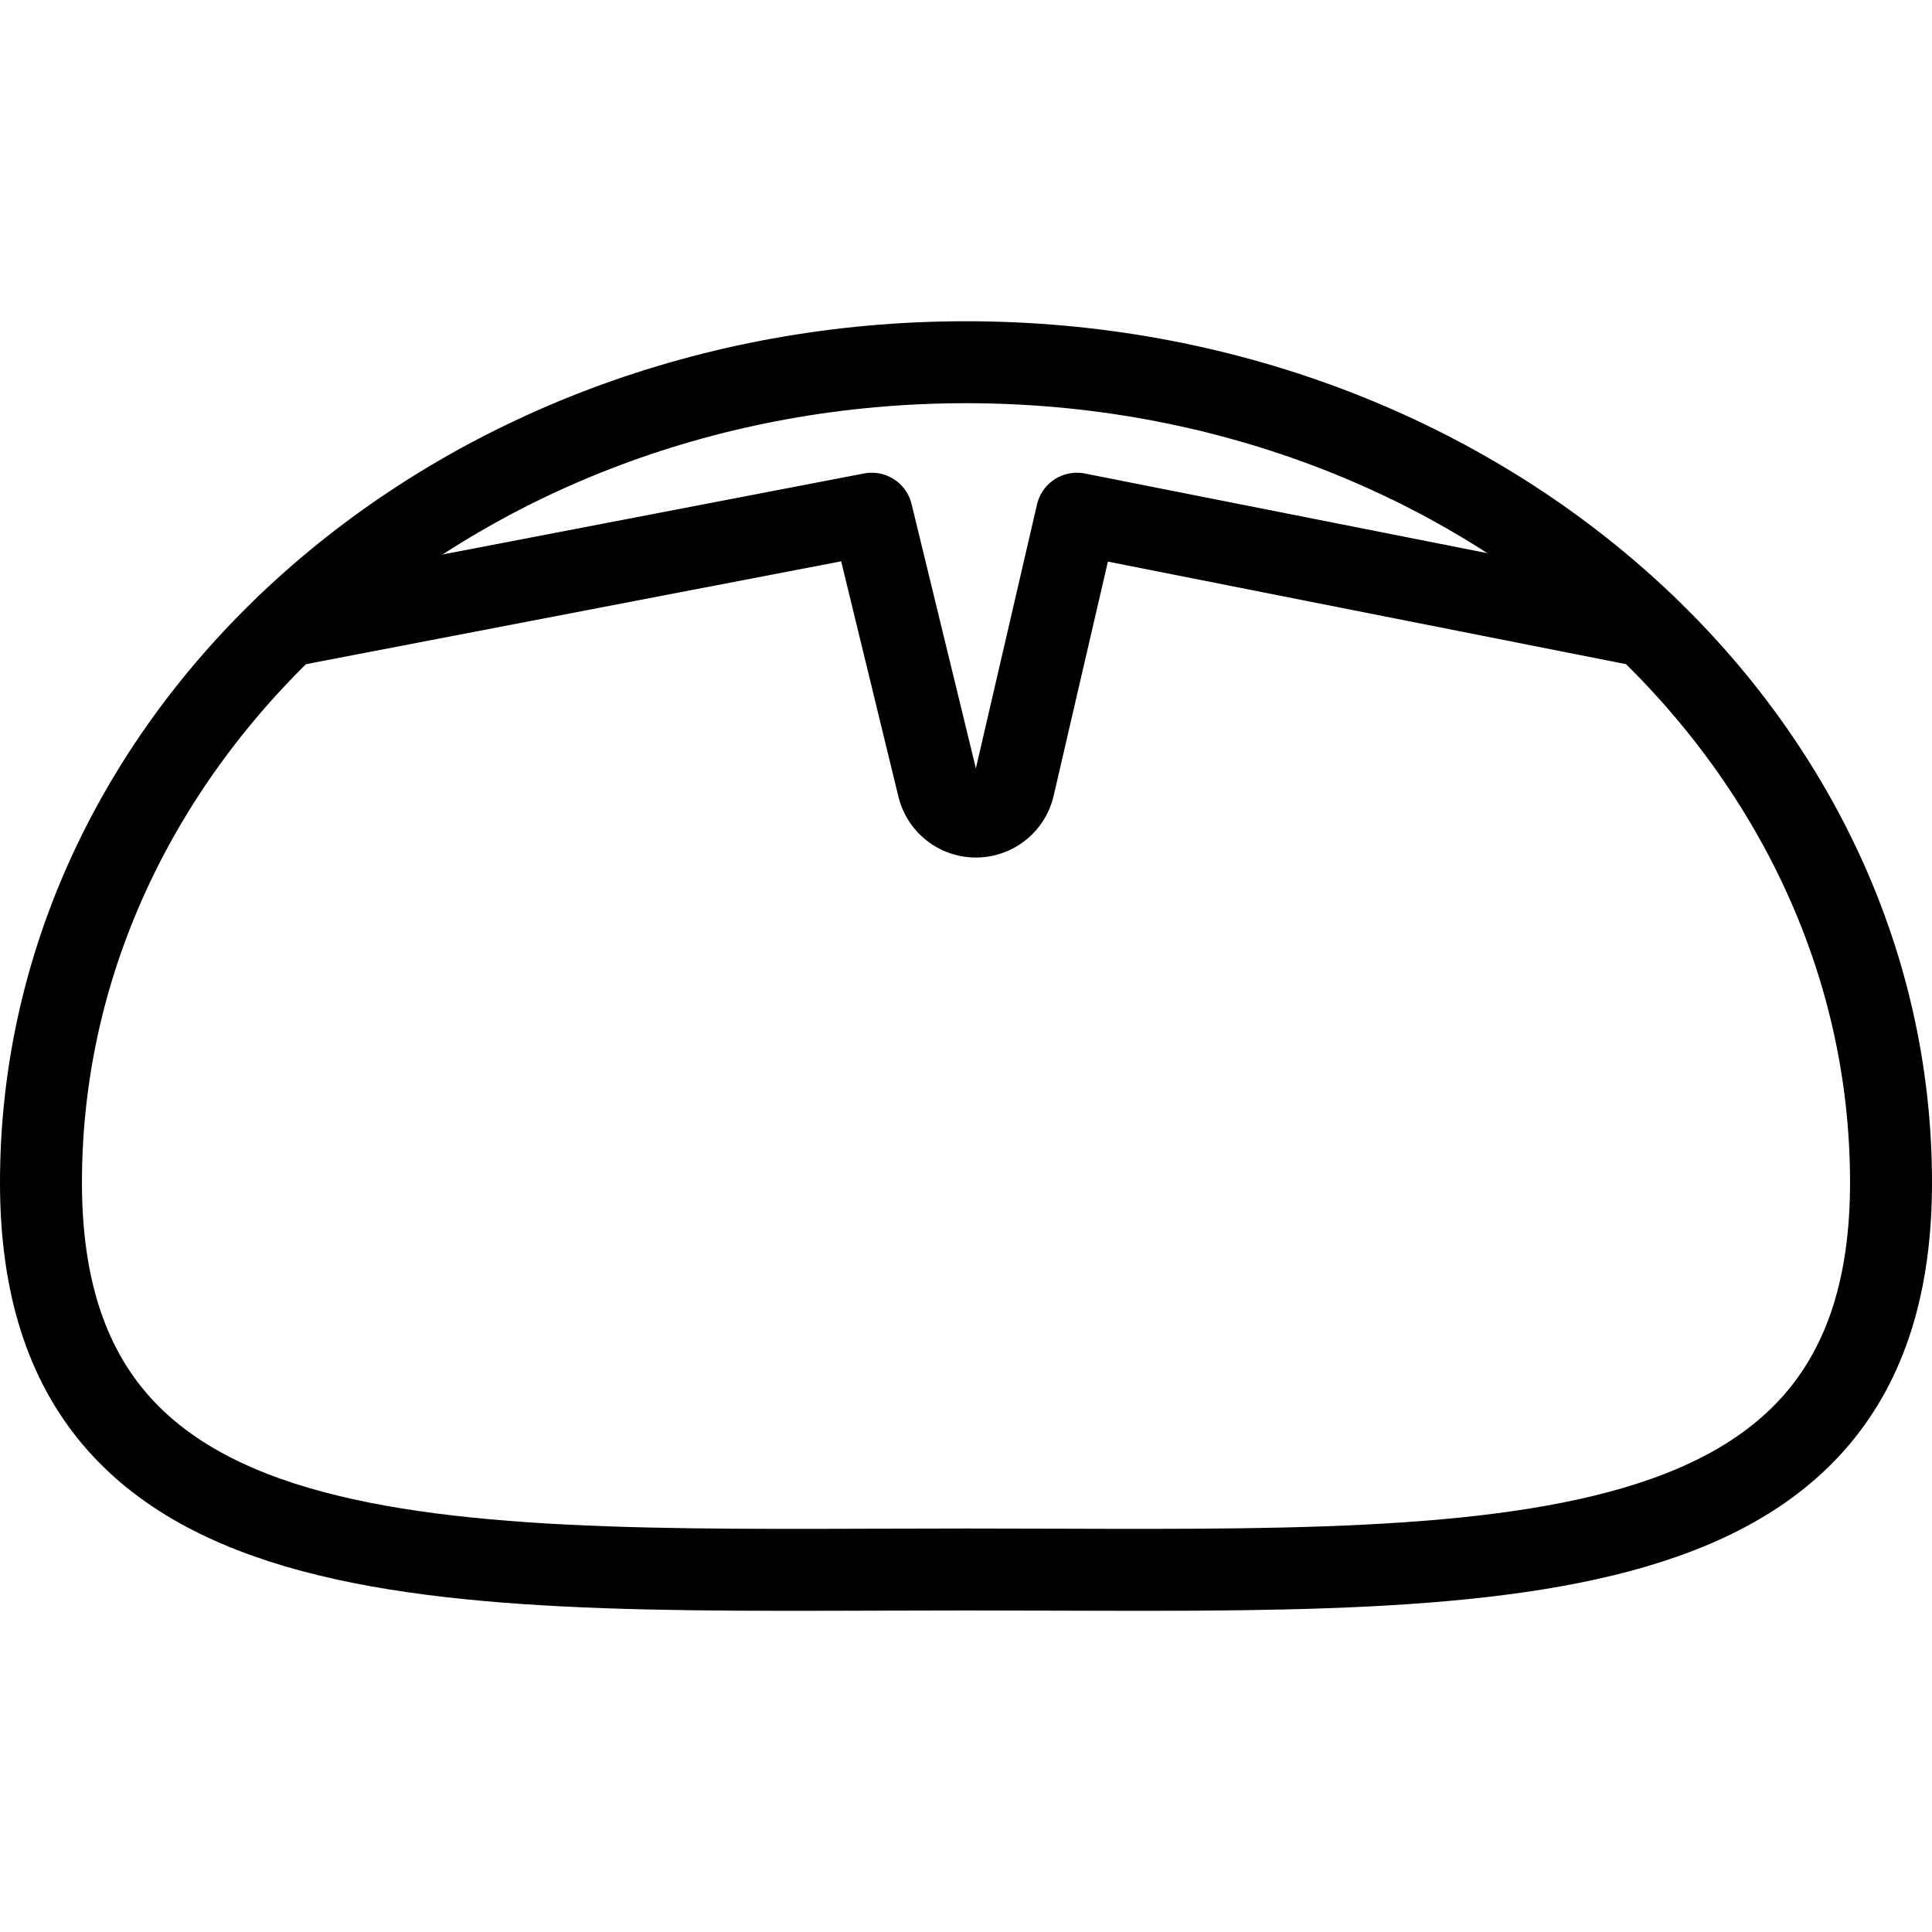 <?xml version="1.0" encoding="utf-8"?><!-- Скачано с сайта svg4.ru / Downloaded from svg4.ru -->
<svg width="800px" height="800px" viewBox="0 -7.84 47.15 47.15" xmlns="http://www.w3.org/2000/svg">
  <g id="Group_36" data-name="Group 36" transform="translate(-383.125 -47.465)">
    <path id="Path_74" data-name="Path 74" d="M406.7,48.465c12.468,0,22.575,8.963,22.575,20.021,0,10.106-10.107,9.442-22.575,9.442s-22.575.664-22.575-9.442C384.125,57.428,394.232,48.465,406.7,48.465Z" fill="none" stroke="#000000" stroke-linecap="round" stroke-linejoin="round" stroke-width="2"/>
    <path id="Path_75" data-name="Path 75" d="M390.114,54.908,404.4,52.162l1.622,6.667a.947.947,0,0,0,1.843-.01l1.542-6.657,13.875,2.746" fill="none" stroke="#000000" stroke-linecap="round" stroke-linejoin="round" stroke-width="2"/>
  </g>
</svg>